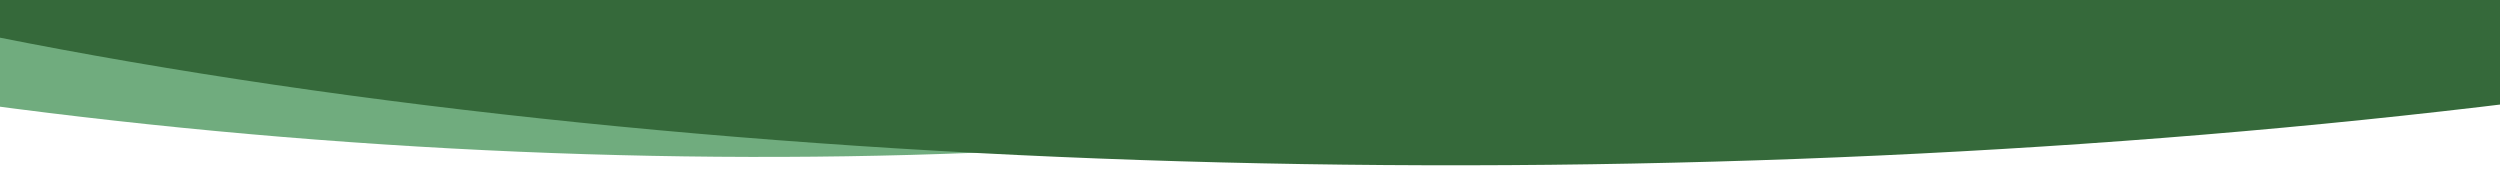 <?xml version="1.0" encoding="UTF-8"?>
<svg id="Layer_1" data-name="Layer 1" xmlns="http://www.w3.org/2000/svg" version="1.1" xmlns:xlink="http://www.w3.org/1999/xlink" viewBox="0 0 1680 116">
  <defs>
    <style>
      .cls-1 {
        fill: #35693a;
      }

      .cls-1, .cls-2, .cls-3 {
        stroke-width: 0px;
      }

      .cls-2 {
        fill: #70ac7e;
      }

      .cls-3 {
        fill: none;
      }

      .cls-4 {
        clip-path: url(#clippath);
      }
    </style>
    <clipPath id="clippath">
      <rect class="cls-3" x="-1" y="-2" width="1681" height="117"/>
    </clipPath>
  </defs>
  <g class="cls-4">
    <g>
      <ellipse class="cls-2" cx="248.1" cy="-372.1" rx="467.6" ry="1366.3" transform="translate(600.2 -96.5) rotate(-85.6)"/>
      <ellipse class="cls-1" cx="1036.6" cy="-357" rx="1711.9" ry="467.6" transform="translate(3.9 11) rotate(-.6)"/>
    </g>
  </g>
</svg>